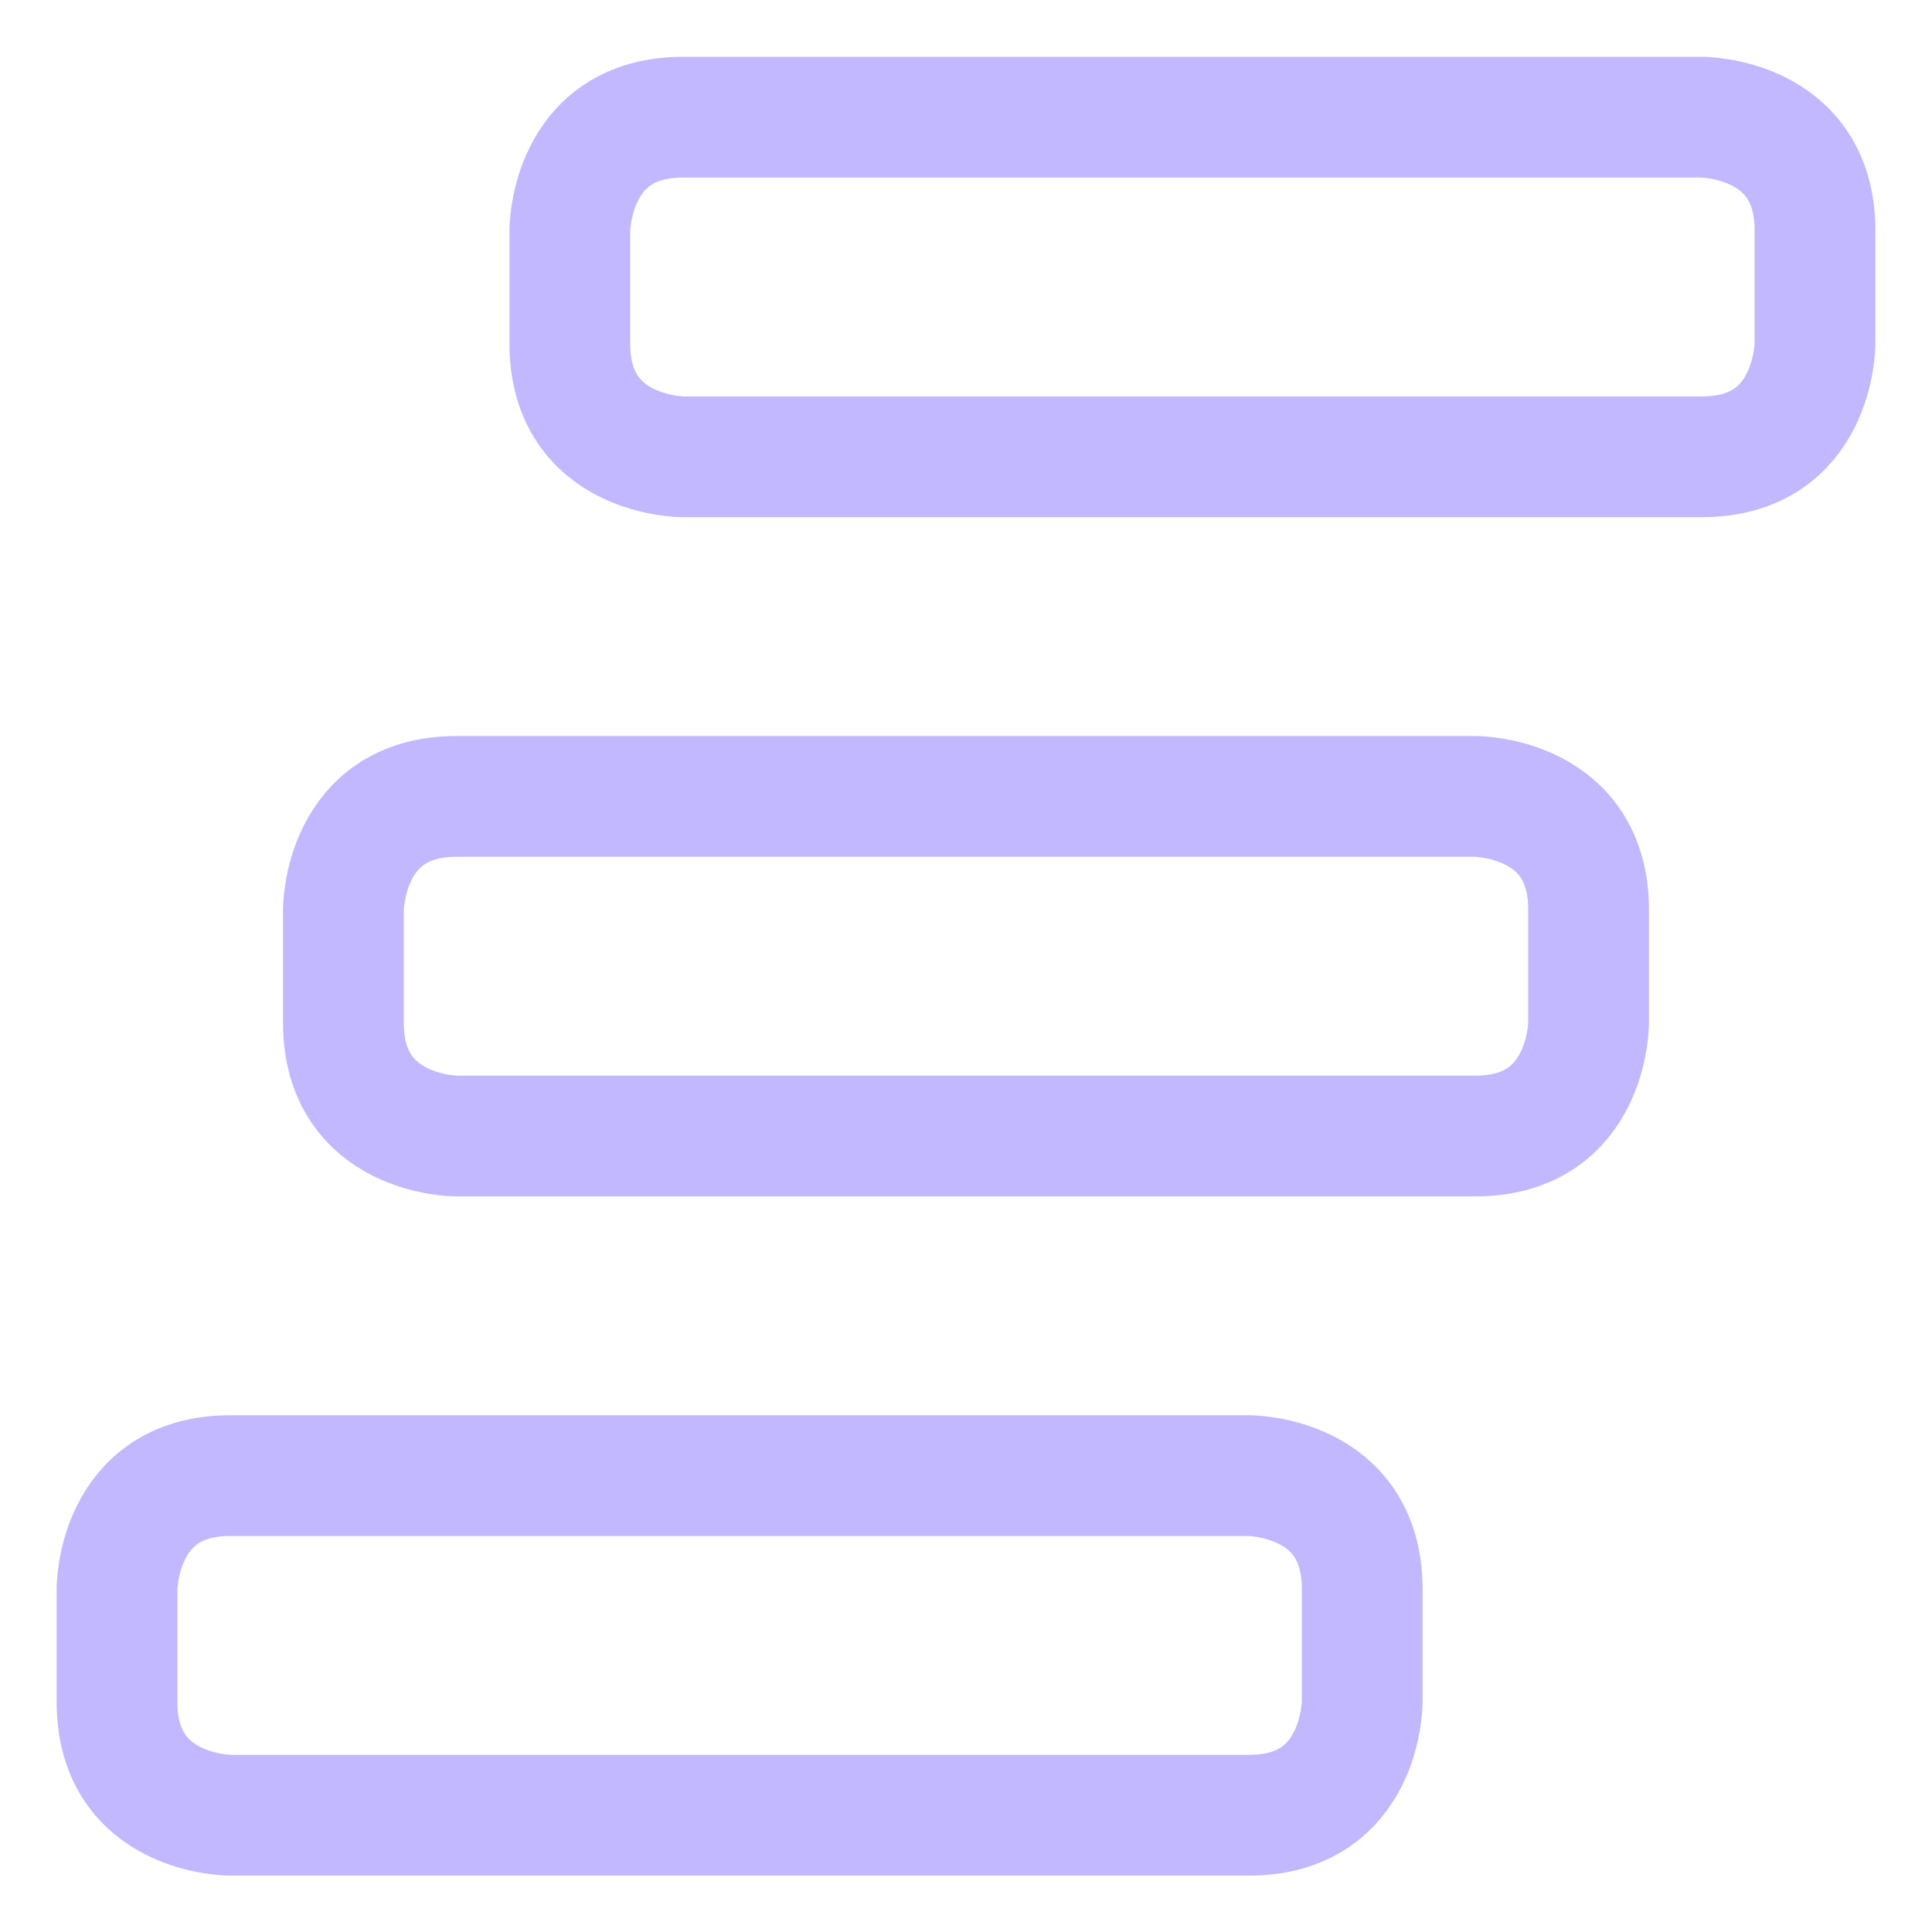 <svg width="32" height="32" viewBox="0 0 32 32" fill="none" xmlns="http://www.w3.org/2000/svg">
<g clip-path="url(#clip0_21678_54039)">
<path d="M11.312 1.941H28.188C28.188 1.941 30.062 1.941 30.062 3.816V5.691C30.062 5.691 30.062 7.566 28.188 7.566H11.312C11.312 7.566 9.438 7.566 9.438 5.691V3.816C9.438 3.816 9.438 1.941 11.312 1.941Z" stroke="#C1B8FF" stroke-width="2" stroke-linecap="round" stroke-linejoin="round"/>
<path d="M7.562 13.191H24.438C24.438 13.191 26.312 13.191 26.312 15.066V16.941C26.312 16.941 26.312 18.816 24.438 18.816H7.562C7.562 18.816 5.688 18.816 5.688 16.941V15.066C5.688 15.066 5.688 13.191 7.562 13.191Z" stroke="#C1B8FF" stroke-width="2" stroke-linecap="round" stroke-linejoin="round"/>
<path d="M3.812 24.441H20.688C20.688 24.441 22.562 24.441 22.562 26.316V28.191C22.562 28.191 22.562 30.066 20.688 30.066H3.812C3.812 30.066 1.938 30.066 1.938 28.191V26.316C1.938 26.316 1.938 24.441 3.812 24.441Z" stroke="#C1B8FF" stroke-width="2" stroke-linecap="round" stroke-linejoin="round"/>
</g>
<defs>
<clipPath id="clip0_21678_54039">
<rect width="32" height="32" fill="white"/>
</clipPath>
</defs>
</svg>
